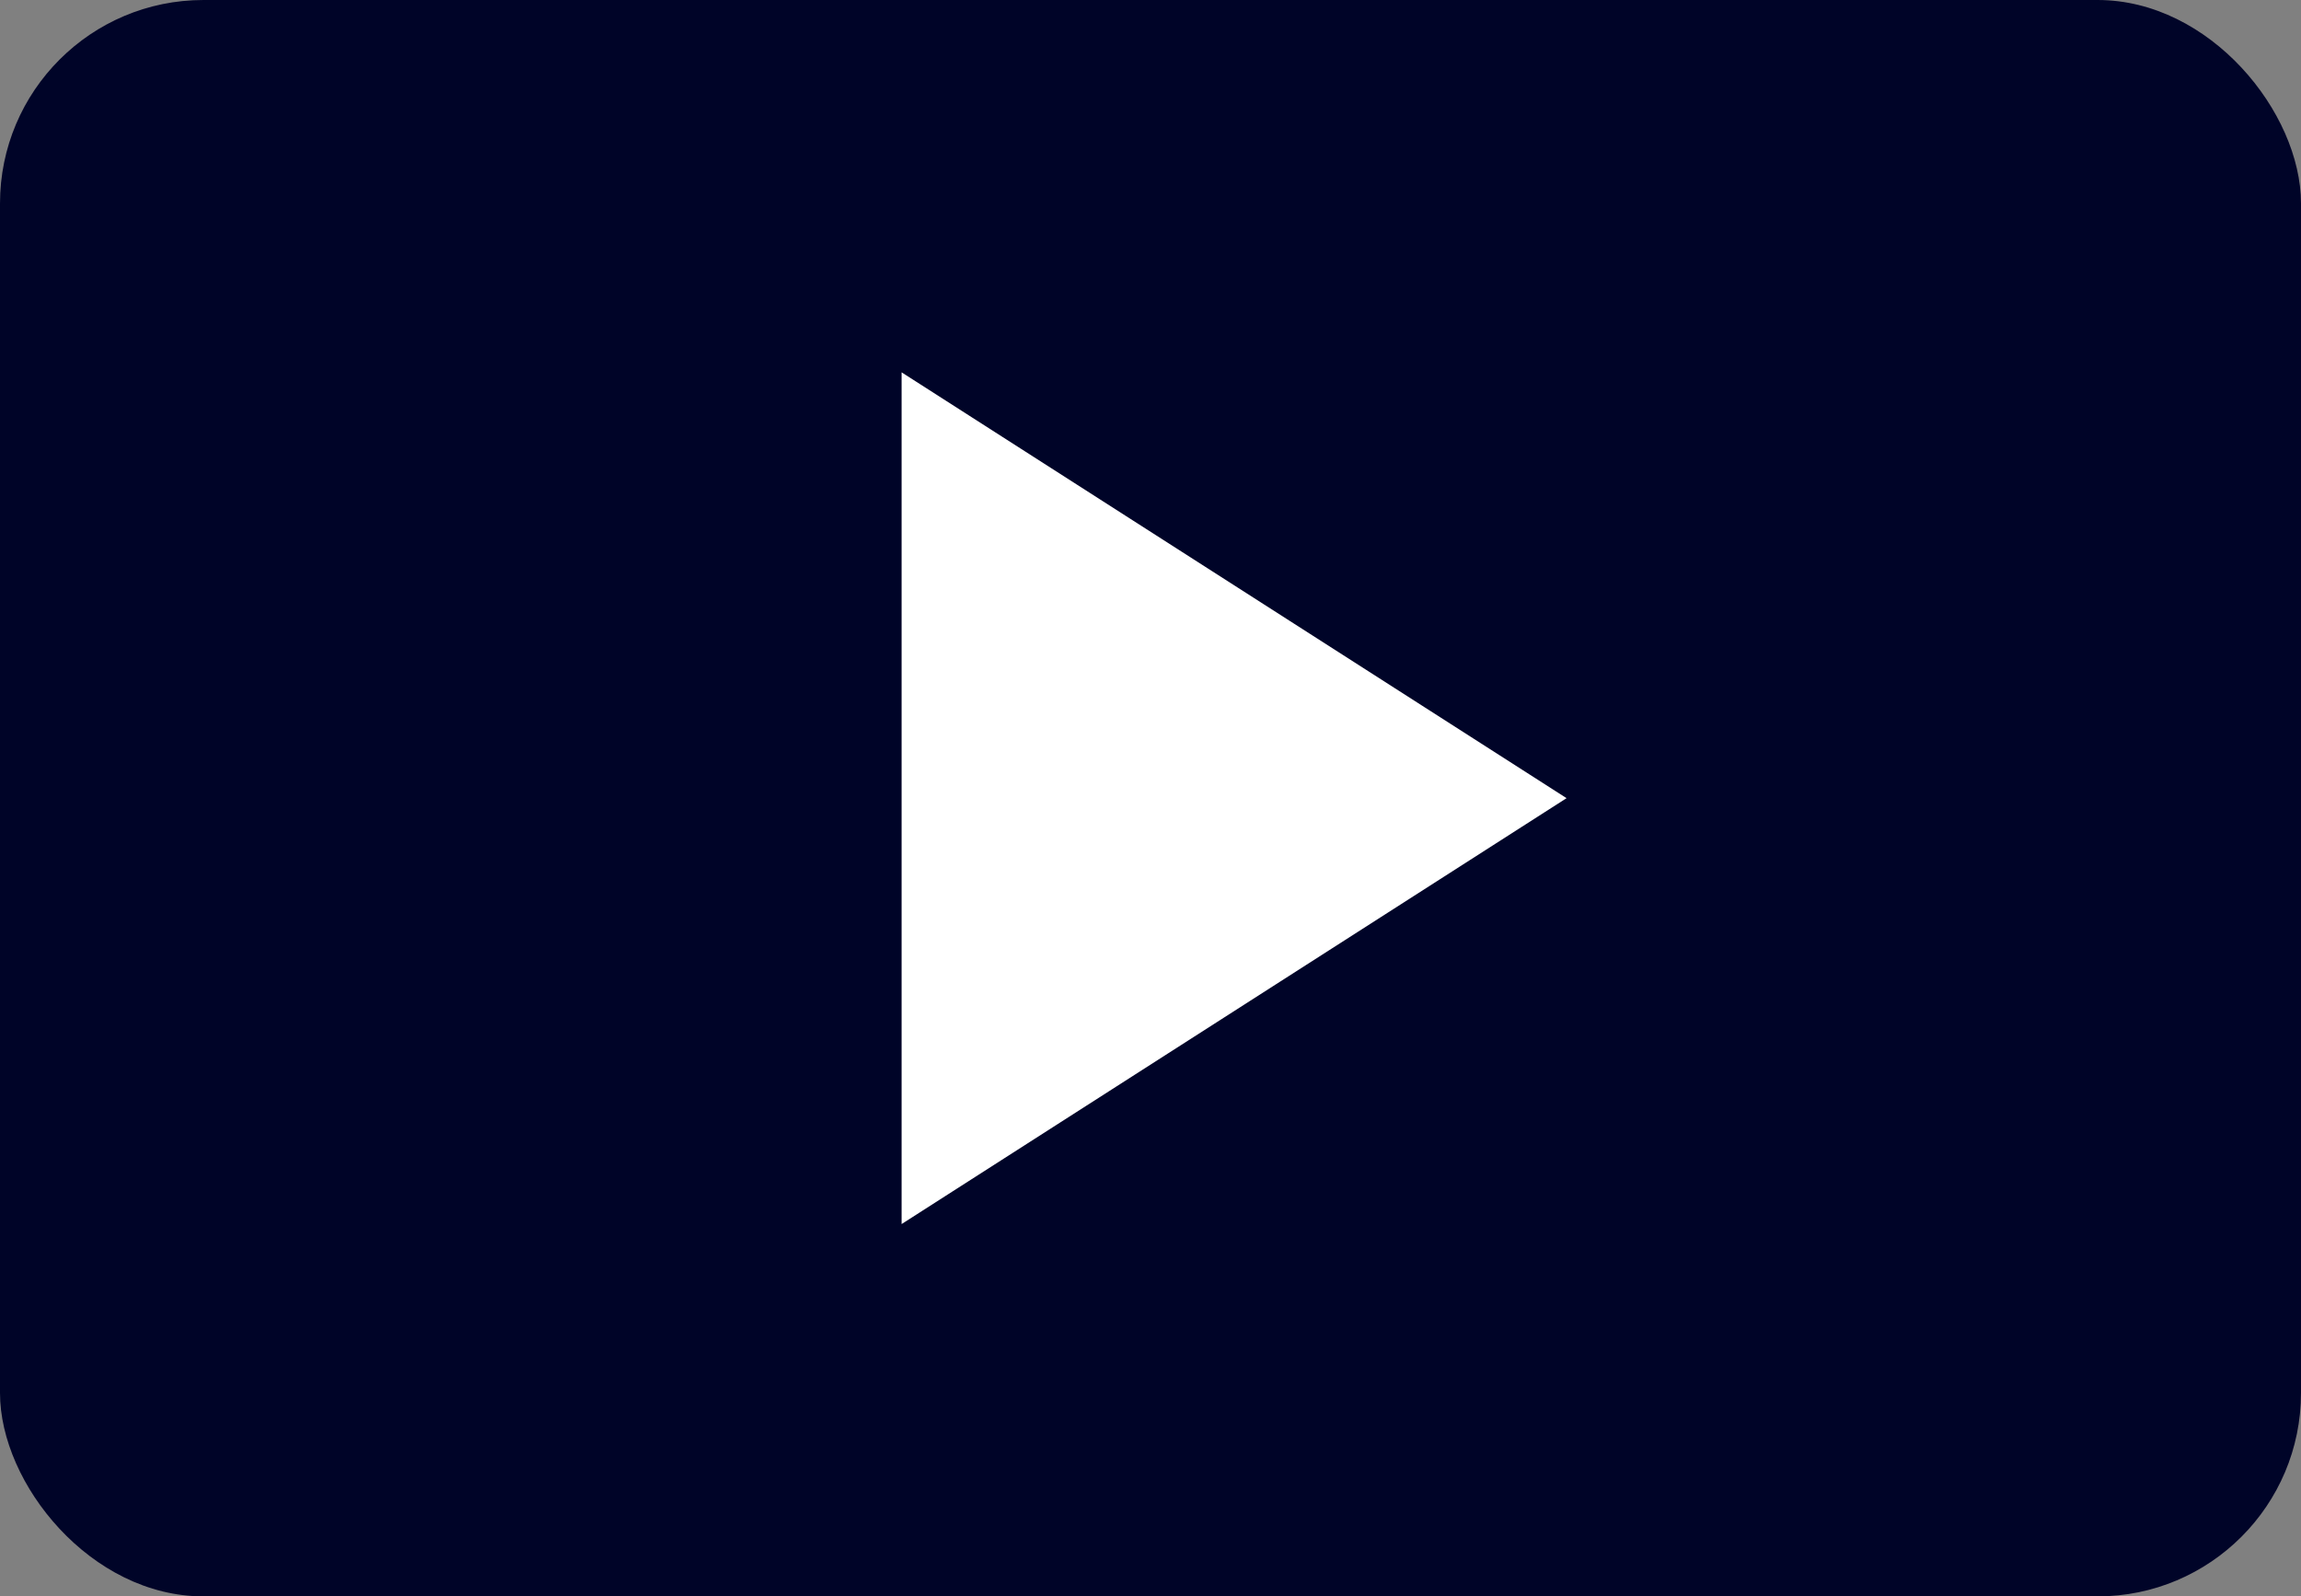 <?xml version="1.0" encoding="utf-8"?>
<svg xmlns="http://www.w3.org/2000/svg" width="47.487" height="32.945" viewBox="0 0 47.487 32.945">
  <rect x="0" y="0" width="47.487" height="32.945" fill="#808080" stroke="none"/>
  <g transform="translate(568.949 -580.139)">
    <rect width="47.487" height="32.945" rx="4.198" transform="translate(-568.949 580.139)" fill="#000428"/>
    <path d="M-550.342,587.823V605.4l13.723-8.789Z" fill="#fff" fill-rule="evenodd"/>
  </g>
</svg>
